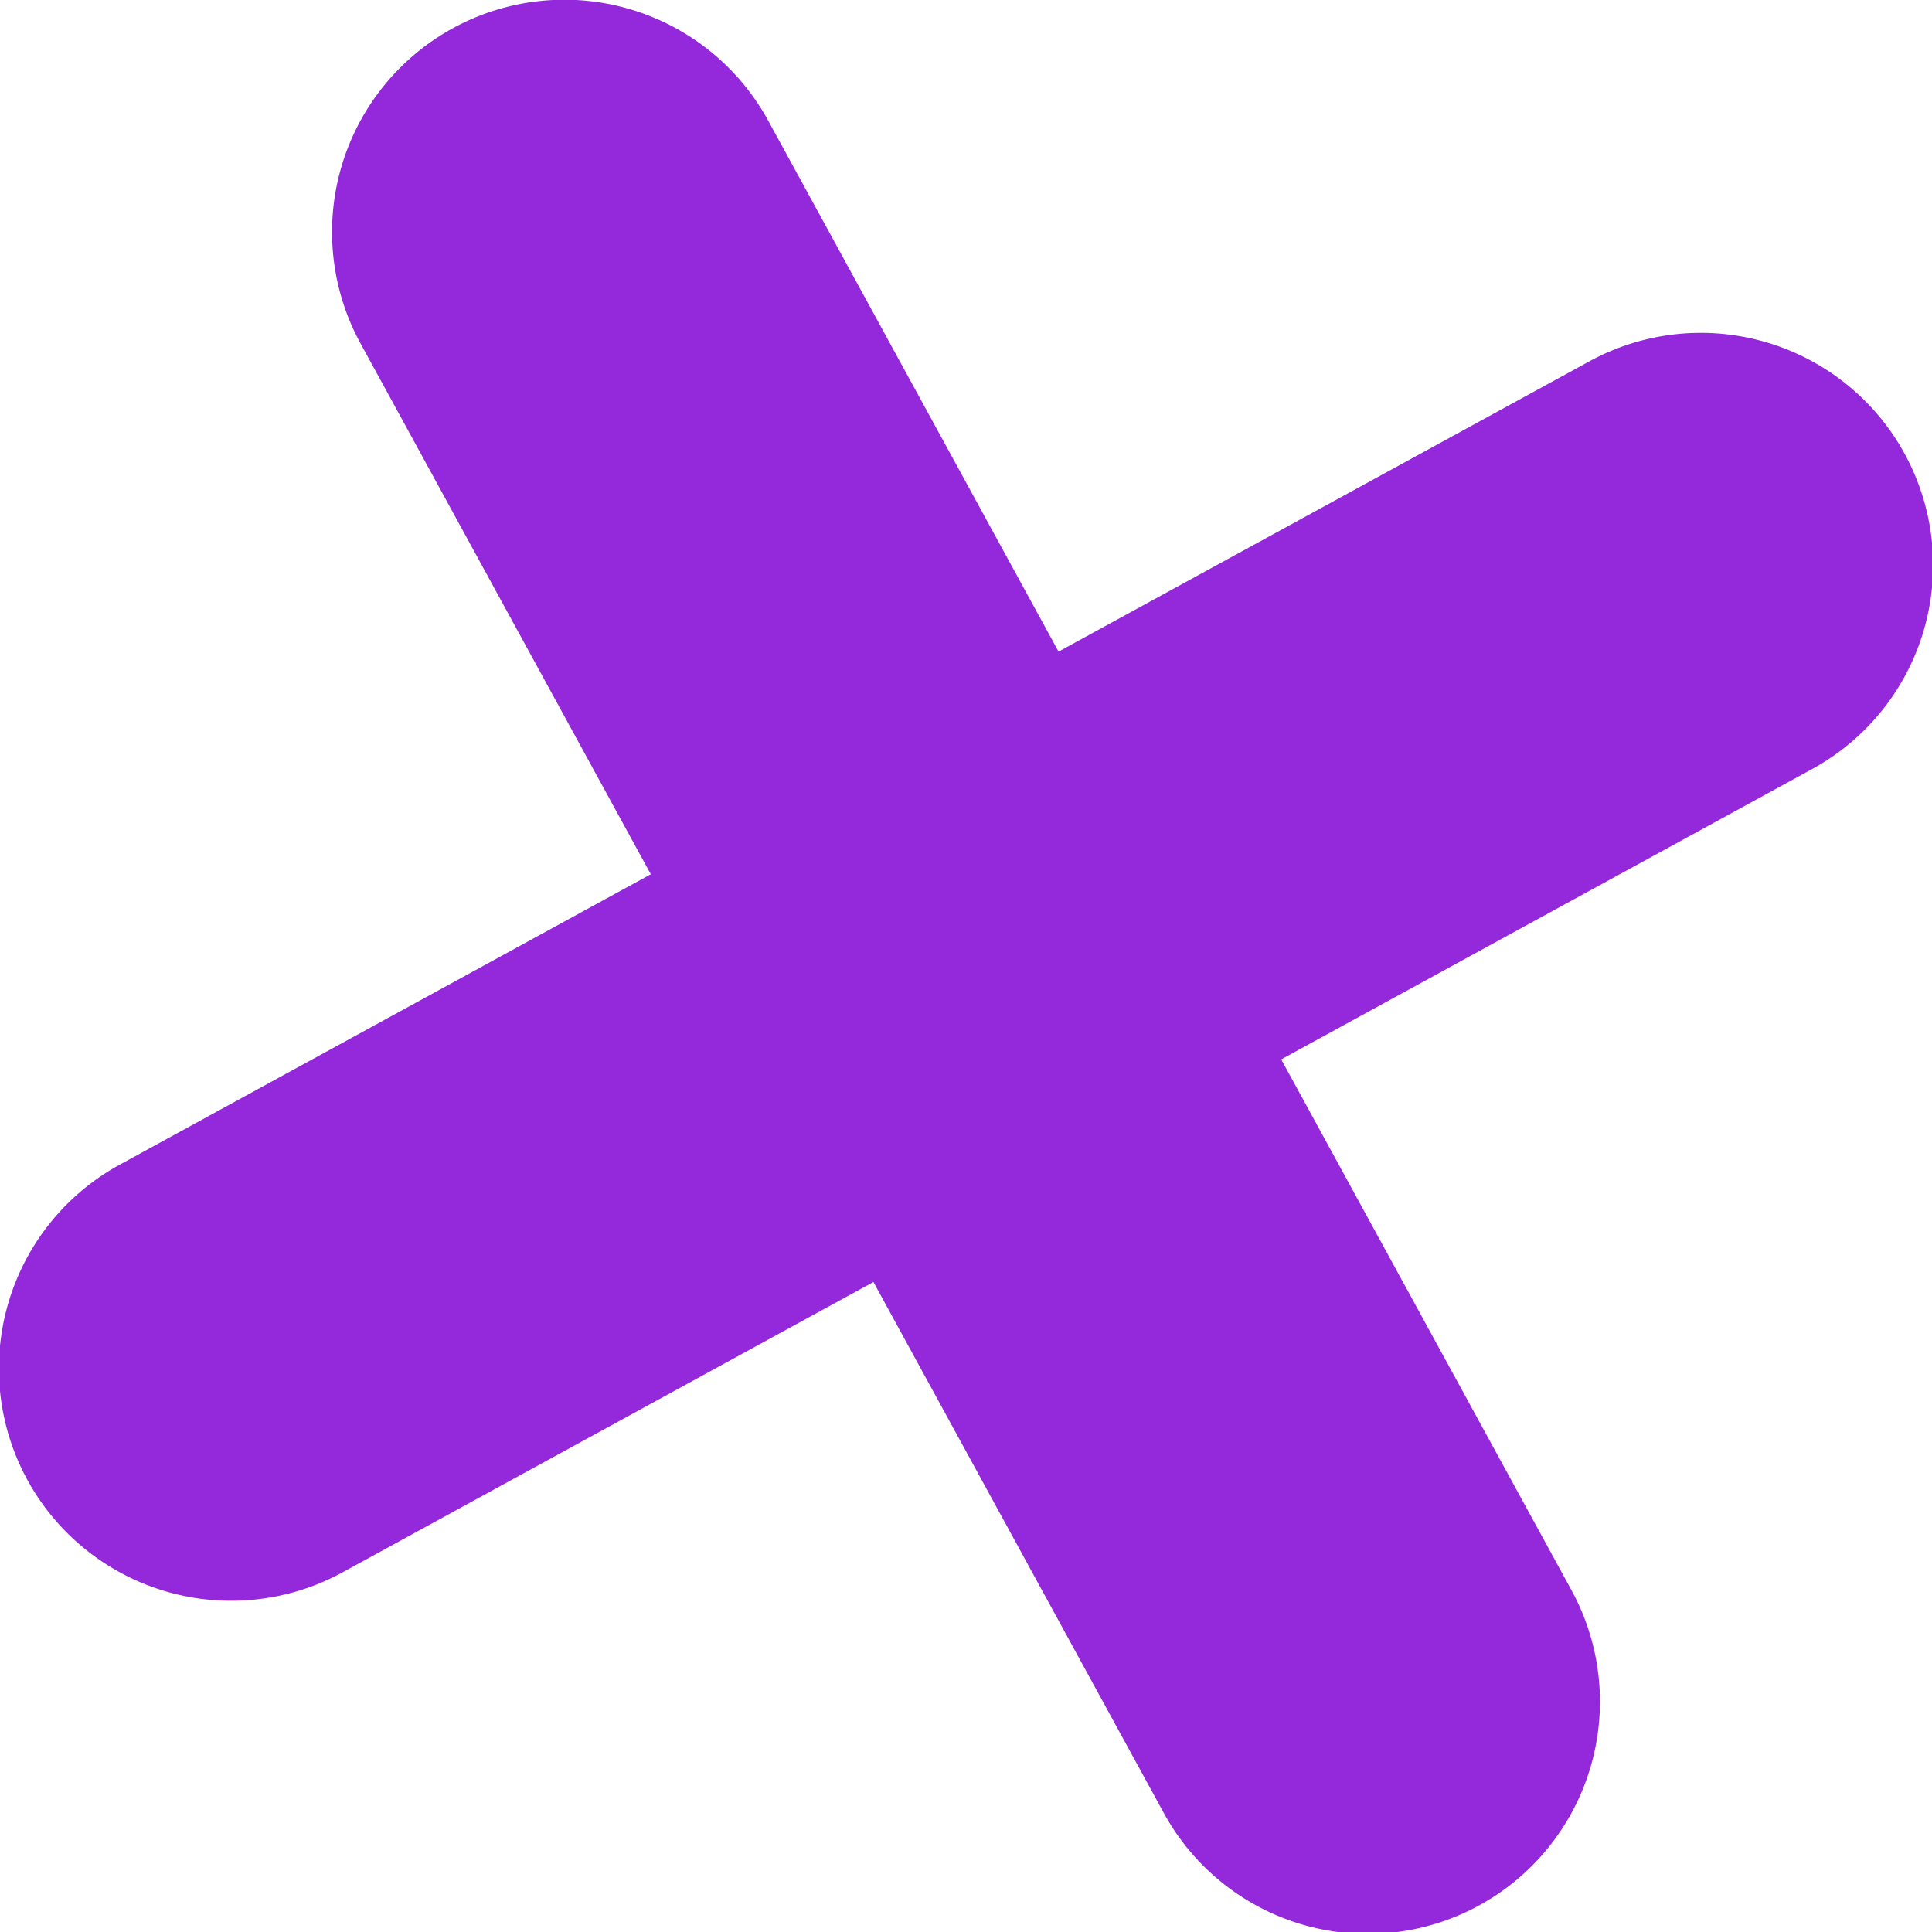 <?xml version="1.0" encoding="UTF-8"?> <svg xmlns="http://www.w3.org/2000/svg" id="Слой_1" data-name="Слой 1" viewBox="0 0 23.69 23.69"> <defs> <style>.cls-1{fill:#9428db;}</style> </defs> <title>krestik</title> <path class="cls-1" d="M715.64,554.88l6.51-3.56-3.56-6.51a2.84,2.84,0,1,1,5-2.73l3.56,6.51,6.51-3.56a2.84,2.84,0,0,1,2.73,5l-6.51,3.56,3.56,6.51a2.84,2.84,0,1,1-5,2.73l-3.56-6.51-6.51,3.56a2.84,2.84,0,1,1-2.73-5Z" transform="translate(-714.17 -540.6)"></path> </svg> 